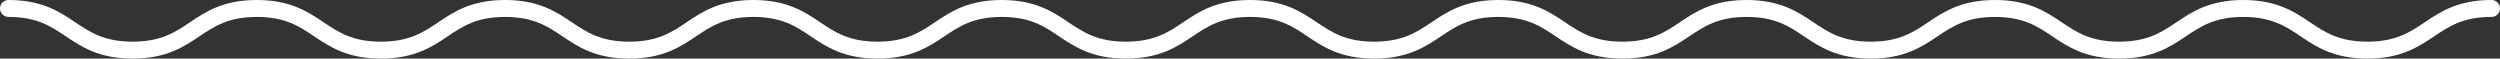 <svg xmlns="http://www.w3.org/2000/svg" width="1408" height="33" viewBox="0 0 1408 33" fill="none"><rect x="0" y="0" width="1408" height="33" fill="#333333" stroke="none"/><path d="M1333.32 33C1314.39 33 1304.46 26.337 1295.71 20.457C1287.34 14.836 1279.43 9.535 1263.4 9.535C1247.37 9.535 1239.47 14.843 1231.09 20.457C1222.34 26.337 1212.4 33 1193.48 33C1174.55 33 1164.61 26.337 1155.86 20.457C1147.49 14.836 1139.58 9.535 1123.55 9.535C1107.52 9.535 1099.62 14.843 1091.24 20.457C1082.49 26.337 1072.56 33 1053.63 33C1034.7 33 1024.77 26.337 1016.01 20.457C1007.64 14.836 999.731 9.535 983.703 9.535C967.676 9.535 959.771 14.843 951.396 20.457C942.641 26.337 932.707 33 913.779 33C894.851 33 884.917 26.337 876.162 20.457C867.794 14.836 859.882 9.535 843.855 9.535C827.828 9.535 819.916 14.843 811.548 20.457C802.792 26.337 792.859 33 773.931 33C755.003 33 745.069 26.337 736.313 20.457C727.946 14.836 720.034 9.535 704.007 9.535C687.979 9.535 680.068 14.843 671.7 20.457C662.944 26.337 653.011 33 634.083 33C615.155 33 605.221 26.337 596.465 20.457C588.098 14.836 580.186 9.535 564.159 9.535C548.131 9.535 540.227 14.843 531.852 20.457C523.096 26.337 513.169 33 494.235 33C475.3 33 465.373 26.337 456.617 20.457C448.249 14.836 440.345 9.535 424.31 9.535C408.276 9.535 400.378 14.843 392.004 20.457C383.248 26.337 373.321 33 354.386 33C335.452 33 325.525 26.337 316.769 20.457C308.401 14.836 300.49 9.535 284.462 9.535C268.435 9.535 260.53 14.843 252.156 20.457C243.4 26.337 233.473 33 214.538 33C195.604 33 185.677 26.337 176.921 20.457C168.553 14.836 160.648 9.535 144.621 9.535C128.594 9.535 120.689 14.843 112.314 20.457C103.558 26.337 93.625 33 74.697 33C55.769 33 45.835 26.337 37.08 20.457C28.698 14.836 20.793 9.528 4.766 9.528C2.131 9.528 0 7.398 0 4.764C0 2.13 2.131 0 4.766 0C23.701 0 33.628 6.663 42.383 12.543C50.751 18.164 58.656 23.465 74.683 23.465C90.711 23.465 98.615 18.157 106.99 12.543C115.753 6.663 125.68 0 144.614 0C163.549 0 173.476 6.663 182.232 12.543C190.599 18.164 198.504 23.465 214.531 23.465C230.559 23.465 238.464 18.157 246.838 12.543C255.594 6.663 265.521 0 284.456 0C303.39 0 313.317 6.663 322.073 12.543C330.441 18.164 338.352 23.465 354.38 23.465C370.407 23.465 378.312 18.157 386.686 12.543C395.442 6.663 405.369 0 424.304 0C443.238 0 453.165 6.663 461.921 12.543C470.289 18.164 478.194 23.465 494.221 23.465C510.248 23.465 518.153 18.157 526.528 12.543C535.284 6.663 545.217 0 564.145 0C583.073 0 593.007 6.663 601.762 12.543C610.13 18.164 618.042 23.465 634.069 23.465C650.097 23.465 658.001 18.157 666.376 12.543C675.132 6.663 685.065 0 703.993 0C722.921 0 732.855 6.663 741.611 12.543C749.978 18.164 757.89 23.465 773.917 23.465C789.945 23.465 797.856 18.157 806.224 12.543C814.98 6.663 824.914 0 843.841 0C862.769 0 872.703 6.663 881.459 12.543C889.826 18.164 897.738 23.465 913.765 23.465C929.793 23.465 937.698 18.157 946.072 12.543C954.828 6.663 964.762 0 983.69 0C1002.62 0 1012.55 6.663 1021.31 12.543C1029.67 18.164 1037.59 23.465 1053.61 23.465C1069.64 23.465 1077.55 18.157 1085.92 12.543C1094.68 6.663 1104.61 0 1123.54 0C1142.47 0 1152.4 6.663 1161.16 12.543C1169.52 18.164 1177.43 23.465 1193.46 23.465C1209.49 23.465 1217.39 18.157 1225.77 12.543C1234.52 6.663 1244.46 0 1263.39 0C1282.31 0 1292.25 6.663 1301 12.543C1309.37 18.164 1317.28 23.465 1333.31 23.465C1349.34 23.465 1357.24 18.157 1365.62 12.543C1374.37 6.663 1384.31 0 1403.23 0C1405.87 0 1408 2.13 1408 4.764C1408 7.398 1405.87 9.528 1403.23 9.528C1387.21 9.528 1379.3 14.836 1370.93 20.451C1362.17 26.331 1352.24 32.993 1333.31 32.993L1333.32 33Z" fill="white"></path></svg>